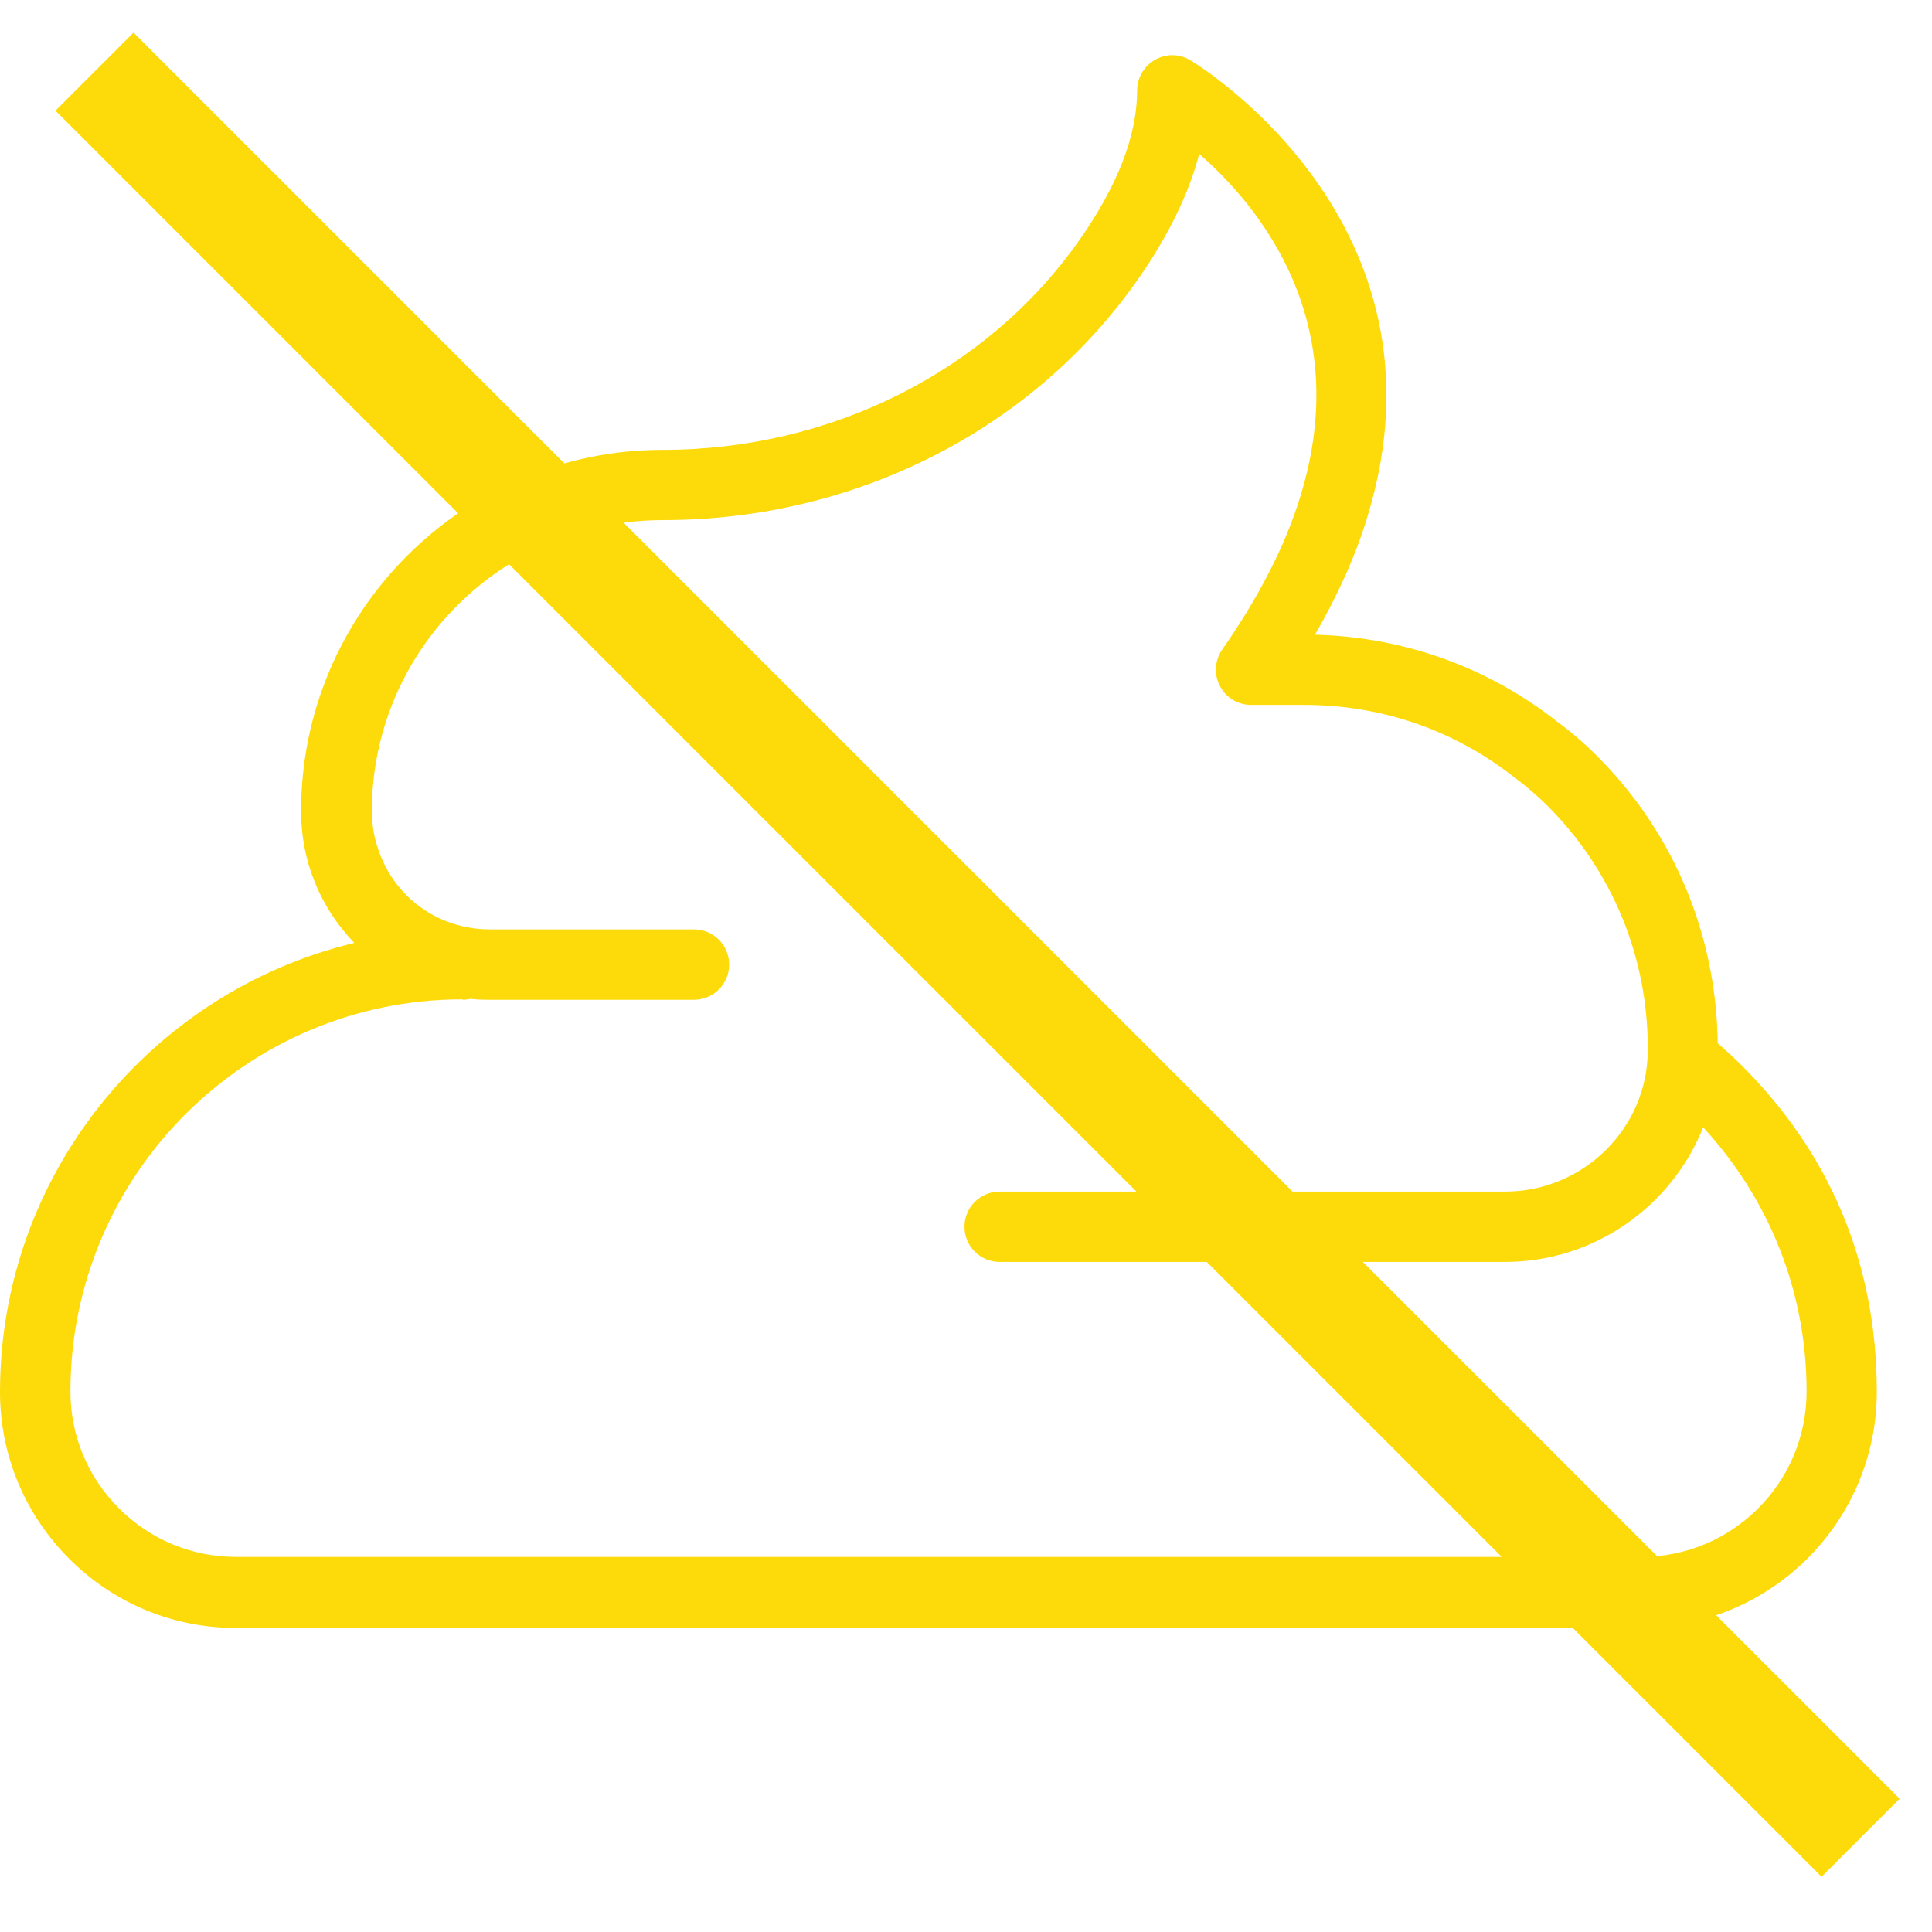 <?xml version="1.0" encoding="UTF-8"?> <svg xmlns="http://www.w3.org/2000/svg" width="35" height="35" viewBox="0 0 35 35" fill="none"><path d="M4.276 29.484H29.729C32.083 29.484 34 27.566 34 25.212C34 22.858 33.129 20.869 31.543 19.292C31.407 19.156 31.263 19.025 31.118 18.9C31.093 16.933 30.323 15.084 28.93 13.694C28.688 13.452 28.432 13.236 28.195 13.062C26.941 12.081 25.432 11.541 23.822 11.498C24.239 10.776 24.558 10.066 24.765 9.382C26.435 3.996 21.608 1.116 21.556 1.086C21.36 0.971 21.115 0.971 20.919 1.086C20.723 1.2 20.6 1.41 20.6 1.639C20.6 2.446 20.251 3.355 19.562 4.338C17.887 6.727 15.062 8.15 12.002 8.15C8.39 8.15 5.454 11.086 5.454 14.698C5.454 15.592 5.794 16.432 6.418 17.082C2.743 17.965 0 21.272 0 25.217C0 26.356 0.447 27.431 1.253 28.238C2.06 29.045 3.133 29.492 4.275 29.492L4.276 29.484ZM8.382 18.112C8.433 18.112 8.479 18.104 8.526 18.095C8.64 18.109 8.76 18.112 8.878 18.112H12.572C12.924 18.112 13.209 17.826 13.209 17.474C13.209 17.123 12.924 16.837 12.572 16.837H8.878C8.3 16.837 7.761 16.616 7.361 16.216C6.96 15.813 6.736 15.255 6.736 14.696C6.736 11.789 9.104 9.422 12.01 9.422C15.486 9.422 18.699 7.795 20.611 5.066C21.159 4.284 21.534 3.518 21.725 2.788C22.821 3.744 24.539 5.836 23.553 9.005C23.285 9.88 22.809 10.811 22.142 11.767C22.006 11.963 21.989 12.217 22.099 12.426C22.21 12.639 22.425 12.77 22.663 12.77H23.619C25.017 12.77 26.33 13.217 27.427 14.078C27.631 14.227 27.836 14.402 28.032 14.596C29.217 15.781 29.863 17.358 29.851 19.037C29.843 20.443 28.682 21.587 27.263 21.587H18.109C17.757 21.587 17.472 21.872 17.472 22.224C17.472 22.576 17.757 22.861 18.109 22.861H27.263C28.89 22.861 30.289 21.846 30.854 20.423C32.061 21.731 32.728 23.414 32.728 25.209C32.728 26.862 31.385 28.205 29.732 28.205H4.276C3.478 28.205 2.726 27.895 2.156 27.326C1.587 26.756 1.276 26.008 1.276 25.206C1.276 21.291 4.459 18.104 8.378 18.104L8.382 18.112Z" fill="#FDDB0A"></path><line y1="-1" x2="45.255" y2="-1" transform="matrix(-0.707 -0.707 -0.707 0.707 33 34)" stroke="#FDDB0A" stroke-width="2"></line></svg> 